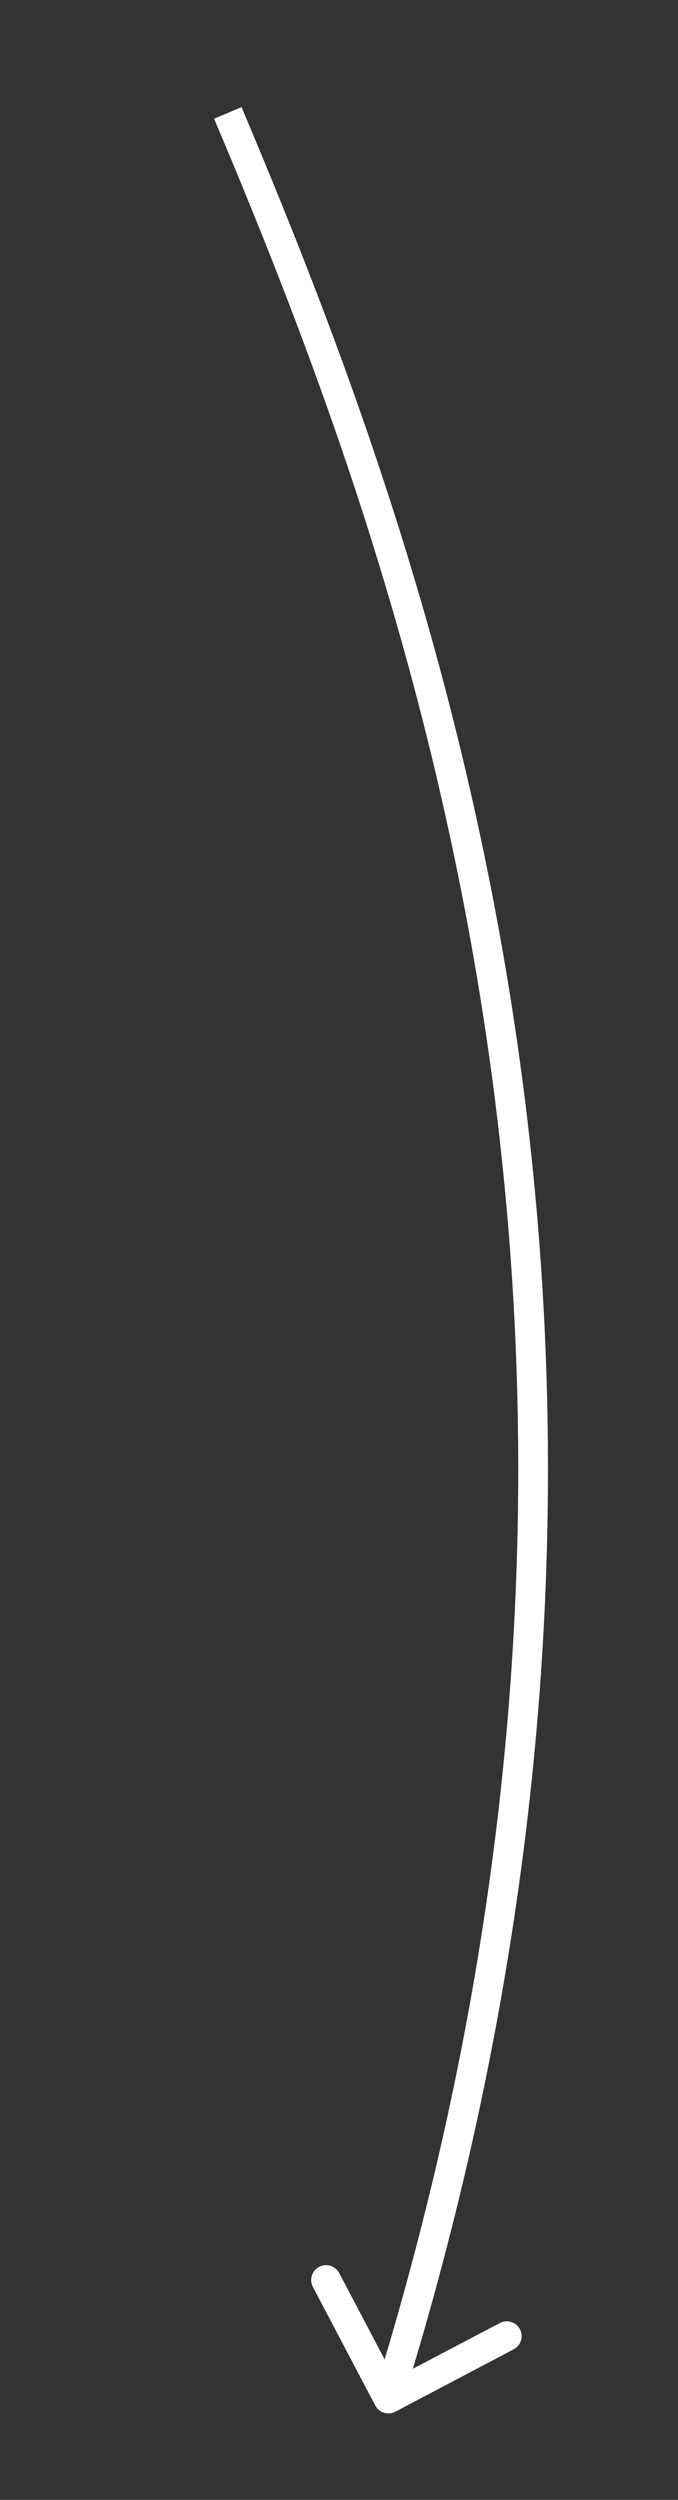 <?xml version="1.0" encoding="UTF-8"?> <svg xmlns="http://www.w3.org/2000/svg" width="19" height="70" viewBox="0 0 19 70" fill="none"><rect x="0" y="0" width="19" height="70" fill="#333333" stroke="none"/><path d="M6.768 3C12.221 15.89 20.147 37.661 11.57 66.329L14.008 65.047C14.211 64.94 14.464 65.018 14.571 65.222C14.678 65.425 14.6 65.677 14.396 65.784L11.078 67.531C10.874 67.638 10.622 67.56 10.515 67.356L8.769 64.038C8.661 63.834 8.74 63.582 8.943 63.475C9.147 63.368 9.399 63.446 9.506 63.649L10.779 66.068C19.262 37.688 11.425 16.146 6 3.324L6.768 3Z" fill="white"></path></svg> 